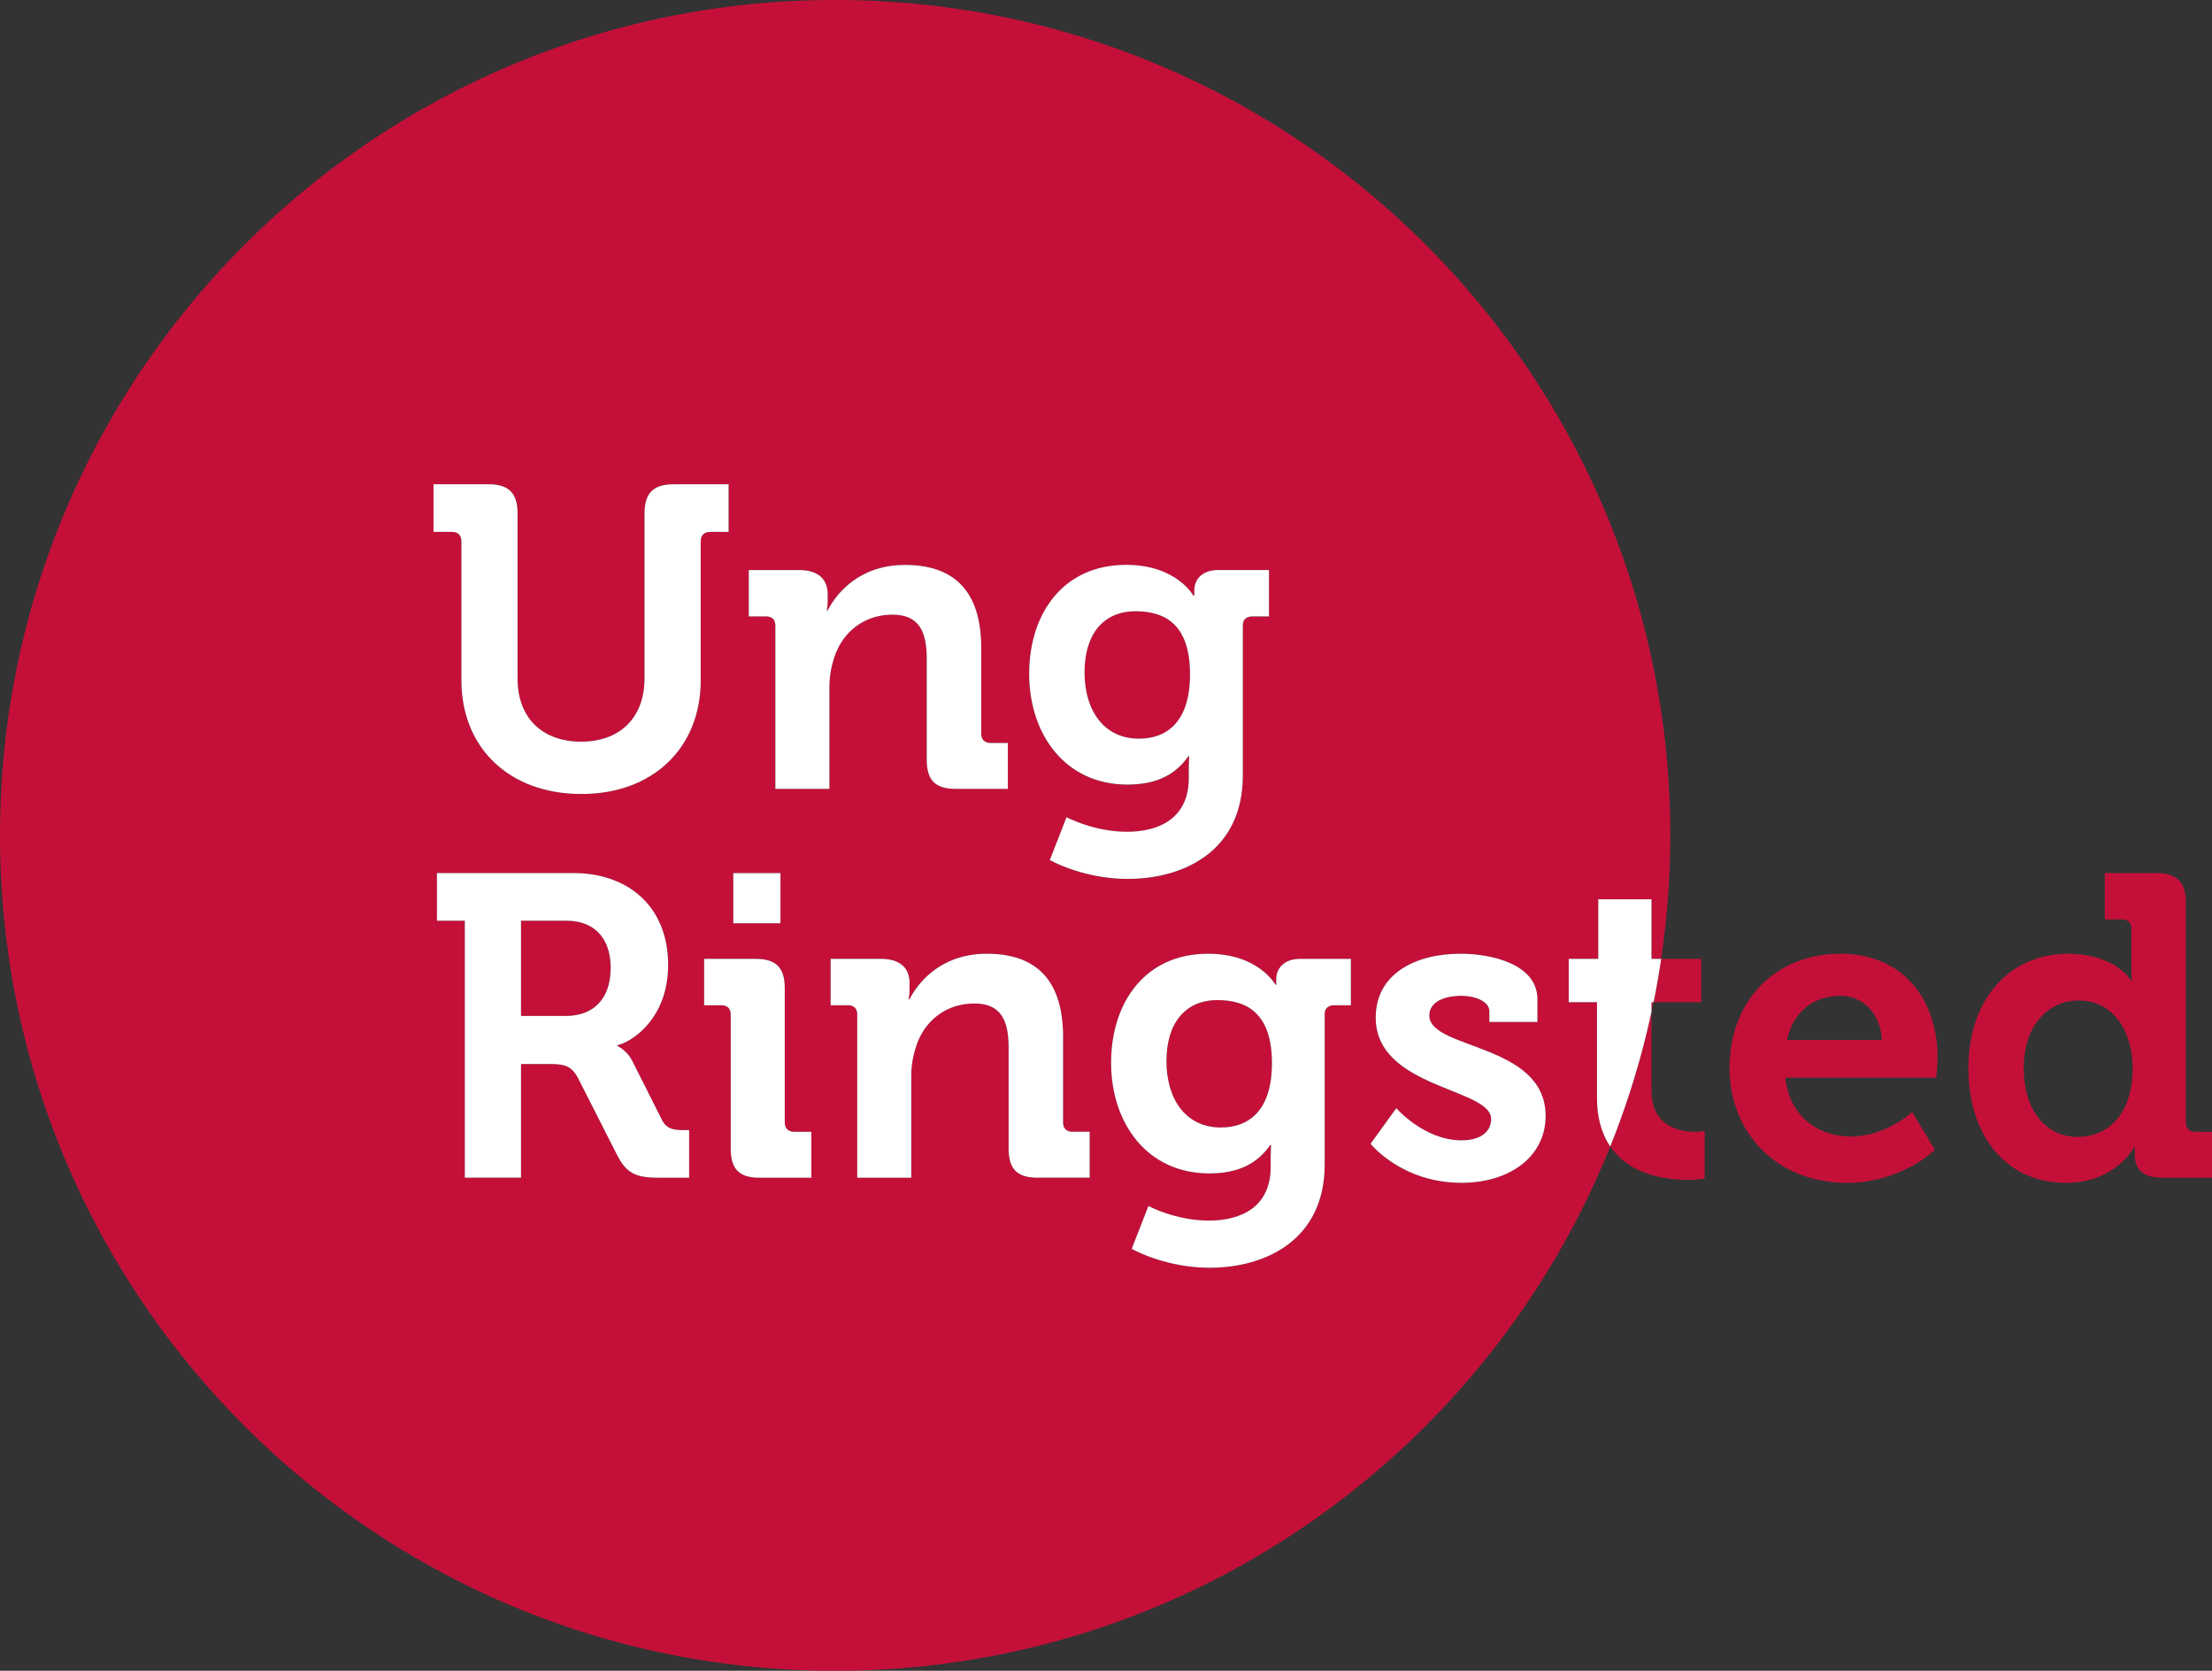 <svg id="Lag_1" data-name="Lag 1" xmlns="http://www.w3.org/2000/svg" viewBox="0 0 2529.1 1909.74"><rect x="0" y="0" width="2529.1" height="1909.74" fill="#333333" stroke="none"/><defs><style>.cls-1{fill:none;}.cls-2{fill:#c41039;}.cls-3{fill:#fff;}</style></defs><title>UngRingsted</title><path class="cls-1" d="M2966.08,2234.35c-31.87,0-54.43,19.12-61.3,50.5h108.38C3012.17,2254.94,2991.58,2234.35,2966.08,2234.35Z" transform="translate(-861.61 -1096.14)"/><path class="cls-1" d="M3238.21,2239.74c-34.33,0-62.76,27.94-62.76,77.47,0,47.57,25,78.46,61.78,78.46,32.37,0,62.77-23.54,62.77-79C3300,2278,3279.9,2239.74,3238.21,2239.74Z" transform="translate(-861.61 -1096.14)"/><path class="cls-2" d="M1509.29,2148.54h-52v108.85h51c32.37,0,51.5-20.11,51.5-54.92C1559.8,2168.14,1540.67,2148.54,1509.29,2148.54Z" transform="translate(-861.61 -1096.14)"/><path class="cls-2" d="M2687.55,2241.7H2655.2v-49.53H2689V2124h60.82v68.15h11.06A963.33,963.33,0,0,0,2771.36,2051c0-527.36-427.51-954.87-954.87-954.87S861.61,1523.65,861.61,2051s427.52,954.87,954.88,954.87c401.66,0,745.16-248.12,886.2-599.36-9.17-13.5-15.14-31.54-15.14-56Zm-538.37-499.84c57.85,0,77,35.3,77,35.3h1v-6.37c0-11.28,7.85-23,27.46-23h57.86v53h-19.13c-6.37,0-10.78,3.43-10.78,9.81v172.11c0,85.81-66.69,118.18-131.91,118.18-31.39,0-64.72-8.83-88.75-21.57l19.12-49s30.89,16.67,69.15,16.67c37.75,0,70.61-16.18,70.61-61.29v-11.78c0-5.88.48-13.23.48-13.23h-1c-14.72,21.08-36.3,32.36-69.64,32.36-71.58,0-112.29-57.86-112.29-126.51S2077.09,1741.86,2149.18,1741.86ZM1700,2094.11h54v57.36h-54Zm-50.49,348.15H1615.7c-26,0-37.28-3.92-48.55-26l-44.62-87.77c-7.35-13.74-14.72-16.18-32.85-16.18h-32.37v129.94h-64.24V2148.54H1361.2v-54.43h155.93c63.75,0,108.37,39.23,108.37,104.93,0,62.76-43.15,88.76-57.86,91.7v1a40,40,0,0,1,17.17,17.66l33.83,67.18c5.4,10.29,13.73,11.28,24.51,11.28h6.38Zm13.25-727.38v158.88c0,77-54.43,129.94-136.33,129.94-82.86,0-137.29-53-137.29-129.94V1714.88c0-6.86-3.93-10.78-10.8-10.78h-21.08v-54.43h62.77c23.54,0,33.33,10.29,33.33,33.34V1871.8c0,45.6,28.94,72.08,72.58,72.08s72.58-26.48,72.58-72.57V1683c0-23,9.81-33.34,33.34-33.34h62.77v54.43h-21.09C1666.69,1704.1,1662.78,1708,1662.78,1714.88Zm126.49,727.38h-59.33c-23,0-32.86-9.81-32.86-33.35v-153c0-7.35-3.93-10.79-10.79-10.79h-19.61v-53H1726c23,0,32.85,10.3,32.85,33.35V2379c0,6.86,3.92,10.79,10.8,10.79h19.61Zm20.6-444.44h-61.79V1811.49c0-7.36-3.92-10.79-10.79-10.79h-19.62v-53h57.38c22.06,0,32.85,10.3,32.85,28v7.35a69.08,69.08,0,0,1-1,10.78h1c10.8-21.08,37.76-52,88.27-52,55.41,0,87.29,28.93,87.29,95.13v97.57c0,6.87,3.91,10.8,10.78,10.8h19.62v52.46h-59.34c-23.54,0-33.34-9.81-33.34-33.35V1849.73c0-30.4-7.84-51-39.23-51-33.34,0-58.35,21.08-67.18,51a105.67,105.67,0,0,0-4.9,33.35Zm297.63,444.44h-59.32c-23.54,0-33.35-9.81-33.35-33.35V2294.17c0-30.4-7.85-51-39.23-51-33.35,0-58.36,21.08-67.17,51a105.3,105.3,0,0,0-4.92,33.35v114.74h-61.78V2255.92c0-7.35-3.92-10.79-10.79-10.79h-19.61v-53h57.38c22.06,0,32.84,10.3,32.84,28v7.36a69.77,69.77,0,0,1-1,10.78h1c10.79-21.09,37.77-52,88.27-52,55.41,0,87.28,28.93,87.28,95.13V2379c0,6.86,3.93,10.79,10.8,10.79h19.6Zm298.62-197.13H2387c-6.37,0-10.78,3.44-10.78,9.81v172.12c0,85.81-66.69,118.17-131.91,118.17-31.39,0-64.72-8.83-88.75-21.57l19.12-49s30.89,16.67,69.15,16.67c37.75,0,70.61-16.18,70.61-61.29v-11.77c0-5.88.48-13.24.48-13.24h-1c-14.72,21.08-36.3,32.37-69.64,32.37-71.59,0-112.29-57.87-112.29-126.52s38.74-124.55,110.82-124.55c57.86,0,77,35.3,77,35.3h1v-6.37c0-11.27,7.85-23,27.45-23h57.87Zm126.49,203c-68.65,0-104-44.62-104-44.62l29.42-40.7s31.88,36.78,74.53,36.78c19.13,0,33.84-7.84,33.84-24.52,0-35.31-131.9-34.82-131.9-115.72,0-50,45.11-73.07,97.09-73.07,33.83,0,87.77,11.27,87.77,52v26h-54.92V2252c0-11.76-17.65-17.64-31.39-17.64-22.06,0-37.26,7.84-37.26,22.55,0,39.23,132.89,31.39,132.89,114.74C2628.73,2418.72,2587.05,2448.14,2532.61,2448.14Z" transform="translate(-861.61 -1096.14)"/><path class="cls-2" d="M2253.61,2239.25c-37.75,0-58.34,27.46-58.34,69.63,0,43.65,22.06,76,62.27,76,29.91,0,58.35-17.16,58.35-73.56C2315.89,2254.45,2287.45,2239.25,2253.61,2239.25Z" transform="translate(-861.61 -1096.14)"/><path class="cls-2" d="M2749.84,2252.64c.78-3.66,1.69-7.27,2.43-10.94h-2.43Z" transform="translate(-861.61 -1096.14)"/><path class="cls-2" d="M2163.89,1940.46c29.9,0,58.34-17.17,58.34-73.56,0-56.89-28.44-72.09-62.27-72.09-37.76,0-58.35,27.47-58.35,69.63C2101.61,1908.09,2123.67,1940.46,2163.89,1940.46Z" transform="translate(-861.61 -1096.14)"/><path class="cls-3" d="M1694.65,1704.1v-54.43h-62.77c-23.53,0-33.34,10.29-33.34,33.34v188.3c0,46.09-28.93,72.57-72.58,72.57s-72.58-26.48-72.58-72.08V1683c0-23-9.79-33.34-33.33-33.34h-62.77v54.43h21.08c6.87,0,10.8,3.92,10.8,10.78v158.88c0,77,54.43,129.94,137.29,129.94,81.9,0,136.33-53,136.33-129.94V1714.88c0-6.86,3.91-10.78,10.78-10.78Z" transform="translate(-861.61 -1096.14)"/><path class="cls-3" d="M1882,1798.74c31.39,0,39.23,20.59,39.23,51v114.74c0,23.54,9.8,33.35,33.34,33.35h59.34v-52.46h-19.62c-6.87,0-10.78-3.93-10.78-10.8V1837c0-66.2-31.88-95.13-87.29-95.13-50.51,0-77.47,30.89-88.27,52h-1a69.08,69.08,0,0,0,1-10.78v-7.35c0-17.66-10.79-28-32.85-28h-57.38v53h19.62c6.87,0,10.79,3.43,10.79,10.79v186.33h61.79V1883.08a105.67,105.67,0,0,1,4.9-33.35C1823.6,1819.82,1848.61,1798.74,1882,1798.74Z" transform="translate(-861.61 -1096.14)"/><path class="cls-3" d="M2150.64,1992.92c33.34,0,54.92-11.28,69.64-32.36h1s-.48,7.35-.48,13.23v11.78c0,45.11-32.86,61.29-70.61,61.29-38.26,0-69.15-16.67-69.15-16.67l-19.12,49c24,12.74,57.36,21.57,88.75,21.57,65.22,0,131.91-32.37,131.91-118.18V1810.51c0-6.38,4.41-9.81,10.78-9.81h19.13v-53H2254.6c-19.61,0-27.46,11.77-27.46,23v6.37h-1s-19.13-35.3-77-35.3c-72.09,0-110.83,55.9-110.83,124.55S2079.06,1992.92,2150.64,1992.92Zm9.32-198.11c33.83,0,62.27,15.2,62.27,72.09,0,56.39-28.44,73.56-58.34,73.56-40.22,0-62.28-32.37-62.28-76C2101.61,1822.28,2122.2,1794.81,2160,1794.81Z" transform="translate(-861.61 -1096.14)"/><path class="cls-3" d="M1618.64,2376.55l-33.83-67.18a40,40,0,0,0-17.17-17.66v-1c14.71-2.94,57.86-28.94,57.86-91.7,0-65.7-44.62-104.93-108.37-104.93H1361.2v54.43h31.87v293.72h64.24V2312.32h32.37c18.13,0,25.5,2.44,32.85,16.18l44.62,87.77c11.27,22.07,22.56,26,48.55,26h33.83v-54.43h-6.38C1632.37,2387.83,1624,2386.84,1618.64,2376.55ZM1508.3,2257.39h-51V2148.54h52c31.38,0,50.51,19.6,50.51,53.93C1559.8,2237.28,1540.67,2257.39,1508.3,2257.39Z" transform="translate(-861.61 -1096.14)"/><path class="cls-3" d="M1758.86,2379V2225.52c0-23.05-9.81-33.35-32.85-33.35h-59.33v53h19.61c6.86,0,10.79,3.44,10.79,10.79v153c0,23.54,9.81,33.35,32.86,33.35h59.33v-52.47h-19.61C1762.78,2389.79,1758.86,2385.86,1758.86,2379Z" transform="translate(-861.61 -1096.14)"/><rect class="cls-3" x="838.4" y="997.97" width="53.95" height="57.36"/><path class="cls-3" d="M2077.1,2379v-97.58c0-66.2-31.87-95.13-87.28-95.13-50.5,0-77.48,30.89-88.27,52h-1a69.77,69.77,0,0,0,1-10.78v-7.36c0-17.66-10.78-28-32.84-28h-57.38v53h19.61c6.87,0,10.79,3.44,10.79,10.79v186.34h61.78V2327.52a105.3,105.3,0,0,1,4.92-33.35c8.81-29.91,33.82-51,67.17-51,31.38,0,39.23,20.59,39.23,51v114.74c0,23.54,9.81,33.35,33.35,33.35h59.32v-52.47h-19.6C2081,2389.79,2077.1,2385.86,2077.1,2379Z" transform="translate(-861.61 -1096.14)"/><path class="cls-3" d="M2320.8,2215.22v6.37h-1s-19.13-35.3-77-35.3c-72.08,0-110.82,55.9-110.82,124.55s40.7,126.52,112.29,126.52c33.34,0,54.92-11.29,69.64-32.37h1s-.48,7.36-.48,13.24V2430c0,45.11-32.86,61.29-70.61,61.29-38.26,0-69.15-16.67-69.15-16.67l-19.12,49c24,12.74,57.36,21.57,88.75,21.57,65.22,0,131.91-32.36,131.91-118.17V2254.94c0-6.37,4.41-9.81,10.78-9.81h19.13v-53h-57.87C2328.65,2192.17,2320.8,2204,2320.8,2215.22Zm-63.26,169.67c-40.21,0-62.27-32.36-62.27-76,0-42.17,20.59-69.63,58.34-69.63,33.84,0,62.28,15.2,62.28,72.08C2315.89,2367.73,2287.45,2384.89,2257.54,2384.89Z" transform="translate(-861.61 -1096.14)"/><path class="cls-3" d="M2495.84,2256.9c0-14.71,15.2-22.55,37.26-22.55,13.74,0,31.39,5.88,31.39,17.64v12.27h54.92v-26c0-40.71-53.94-52-87.77-52-52,0-97.09,23.05-97.09,73.07,0,80.9,131.9,80.41,131.9,115.72,0,16.68-14.71,24.52-33.84,24.52-42.65,0-74.53-36.78-74.53-36.78l-29.42,40.7s35.3,44.62,104,44.62c54.44,0,96.12-29.42,96.12-76.5C2628.73,2288.29,2495.84,2296.13,2495.84,2256.9Z" transform="translate(-861.61 -1096.14)"/><path class="cls-2" d="M2749.84,2342.72v-90.08a947.51,947.51,0,0,1-47.15,153.88c22.33,32.87,64.15,38.19,88.82,38.19a114.78,114.78,0,0,0,19.13-1.47v-54.43a57.39,57.39,0,0,1-11.28,1C2782.19,2389.79,2749.84,2383.91,2749.84,2342.72Z" transform="translate(-861.61 -1096.14)"/><path class="cls-2" d="M2806.71,2241.7v-49.53H2760.9c-2.47,16.65-5.31,33.18-8.63,49.53Z" transform="translate(-861.61 -1096.14)"/><path class="cls-3" d="M2749.84,2241.7h2.43c3.32-16.35,6.16-32.88,8.63-49.53h-11.06V2124H2689v68.15H2655.2v49.53h32.35v108.86c0,24.42,6,42.46,15.14,56a947.51,947.51,0,0,0,47.15-153.88Z" transform="translate(-861.61 -1096.14)"/><path class="cls-2" d="M2966.08,2186.29c-75,0-127,53.94-127,130.92,0,71.11,51.48,130.93,134.36,130.93,62.27,0,100.52-37.76,100.52-37.76l-26-43.14s-29.91,27.94-70.12,27.94c-37.75,0-70.12-23-75-67.17h172.61s1.47-15.69,1.47-23.05C3076.9,2238.76,3037.68,2186.29,2966.08,2186.29Zm-61.3,98.56c6.87-31.38,29.43-50.5,61.3-50.5,25.5,0,46.09,20.59,47.08,50.5Z" transform="translate(-861.61 -1096.14)"/><path class="cls-2" d="M3371.59,2389.79c-6.86,0-10.79-3.93-10.79-10.79V2127.44c0-23-10.29-33.33-33.34-33.33h-59.34v52.95h19.62c6.87,0,10.79,3.43,10.79,10.78V2202c0,8.34.49,14.71.49,14.71h-1s-17.64-30.4-72.07-30.4c-66.2,0-113.77,51.48-113.77,130.92,0,77.48,43.64,130.93,111.32,130.93,57.36,0,78-40.69,78-40.69h1v9.3c0,14.73,8.34,25.51,30.9,25.51h57.36v-52.47Zm-134.36,5.88c-36.77,0-61.78-30.89-61.78-78.46,0-49.53,28.43-77.47,62.76-77.47,41.69,0,61.79,38.25,61.79,77C3300,2372.13,3269.6,2395.67,3237.23,2395.67Z" transform="translate(-861.61 -1096.14)"/></svg>